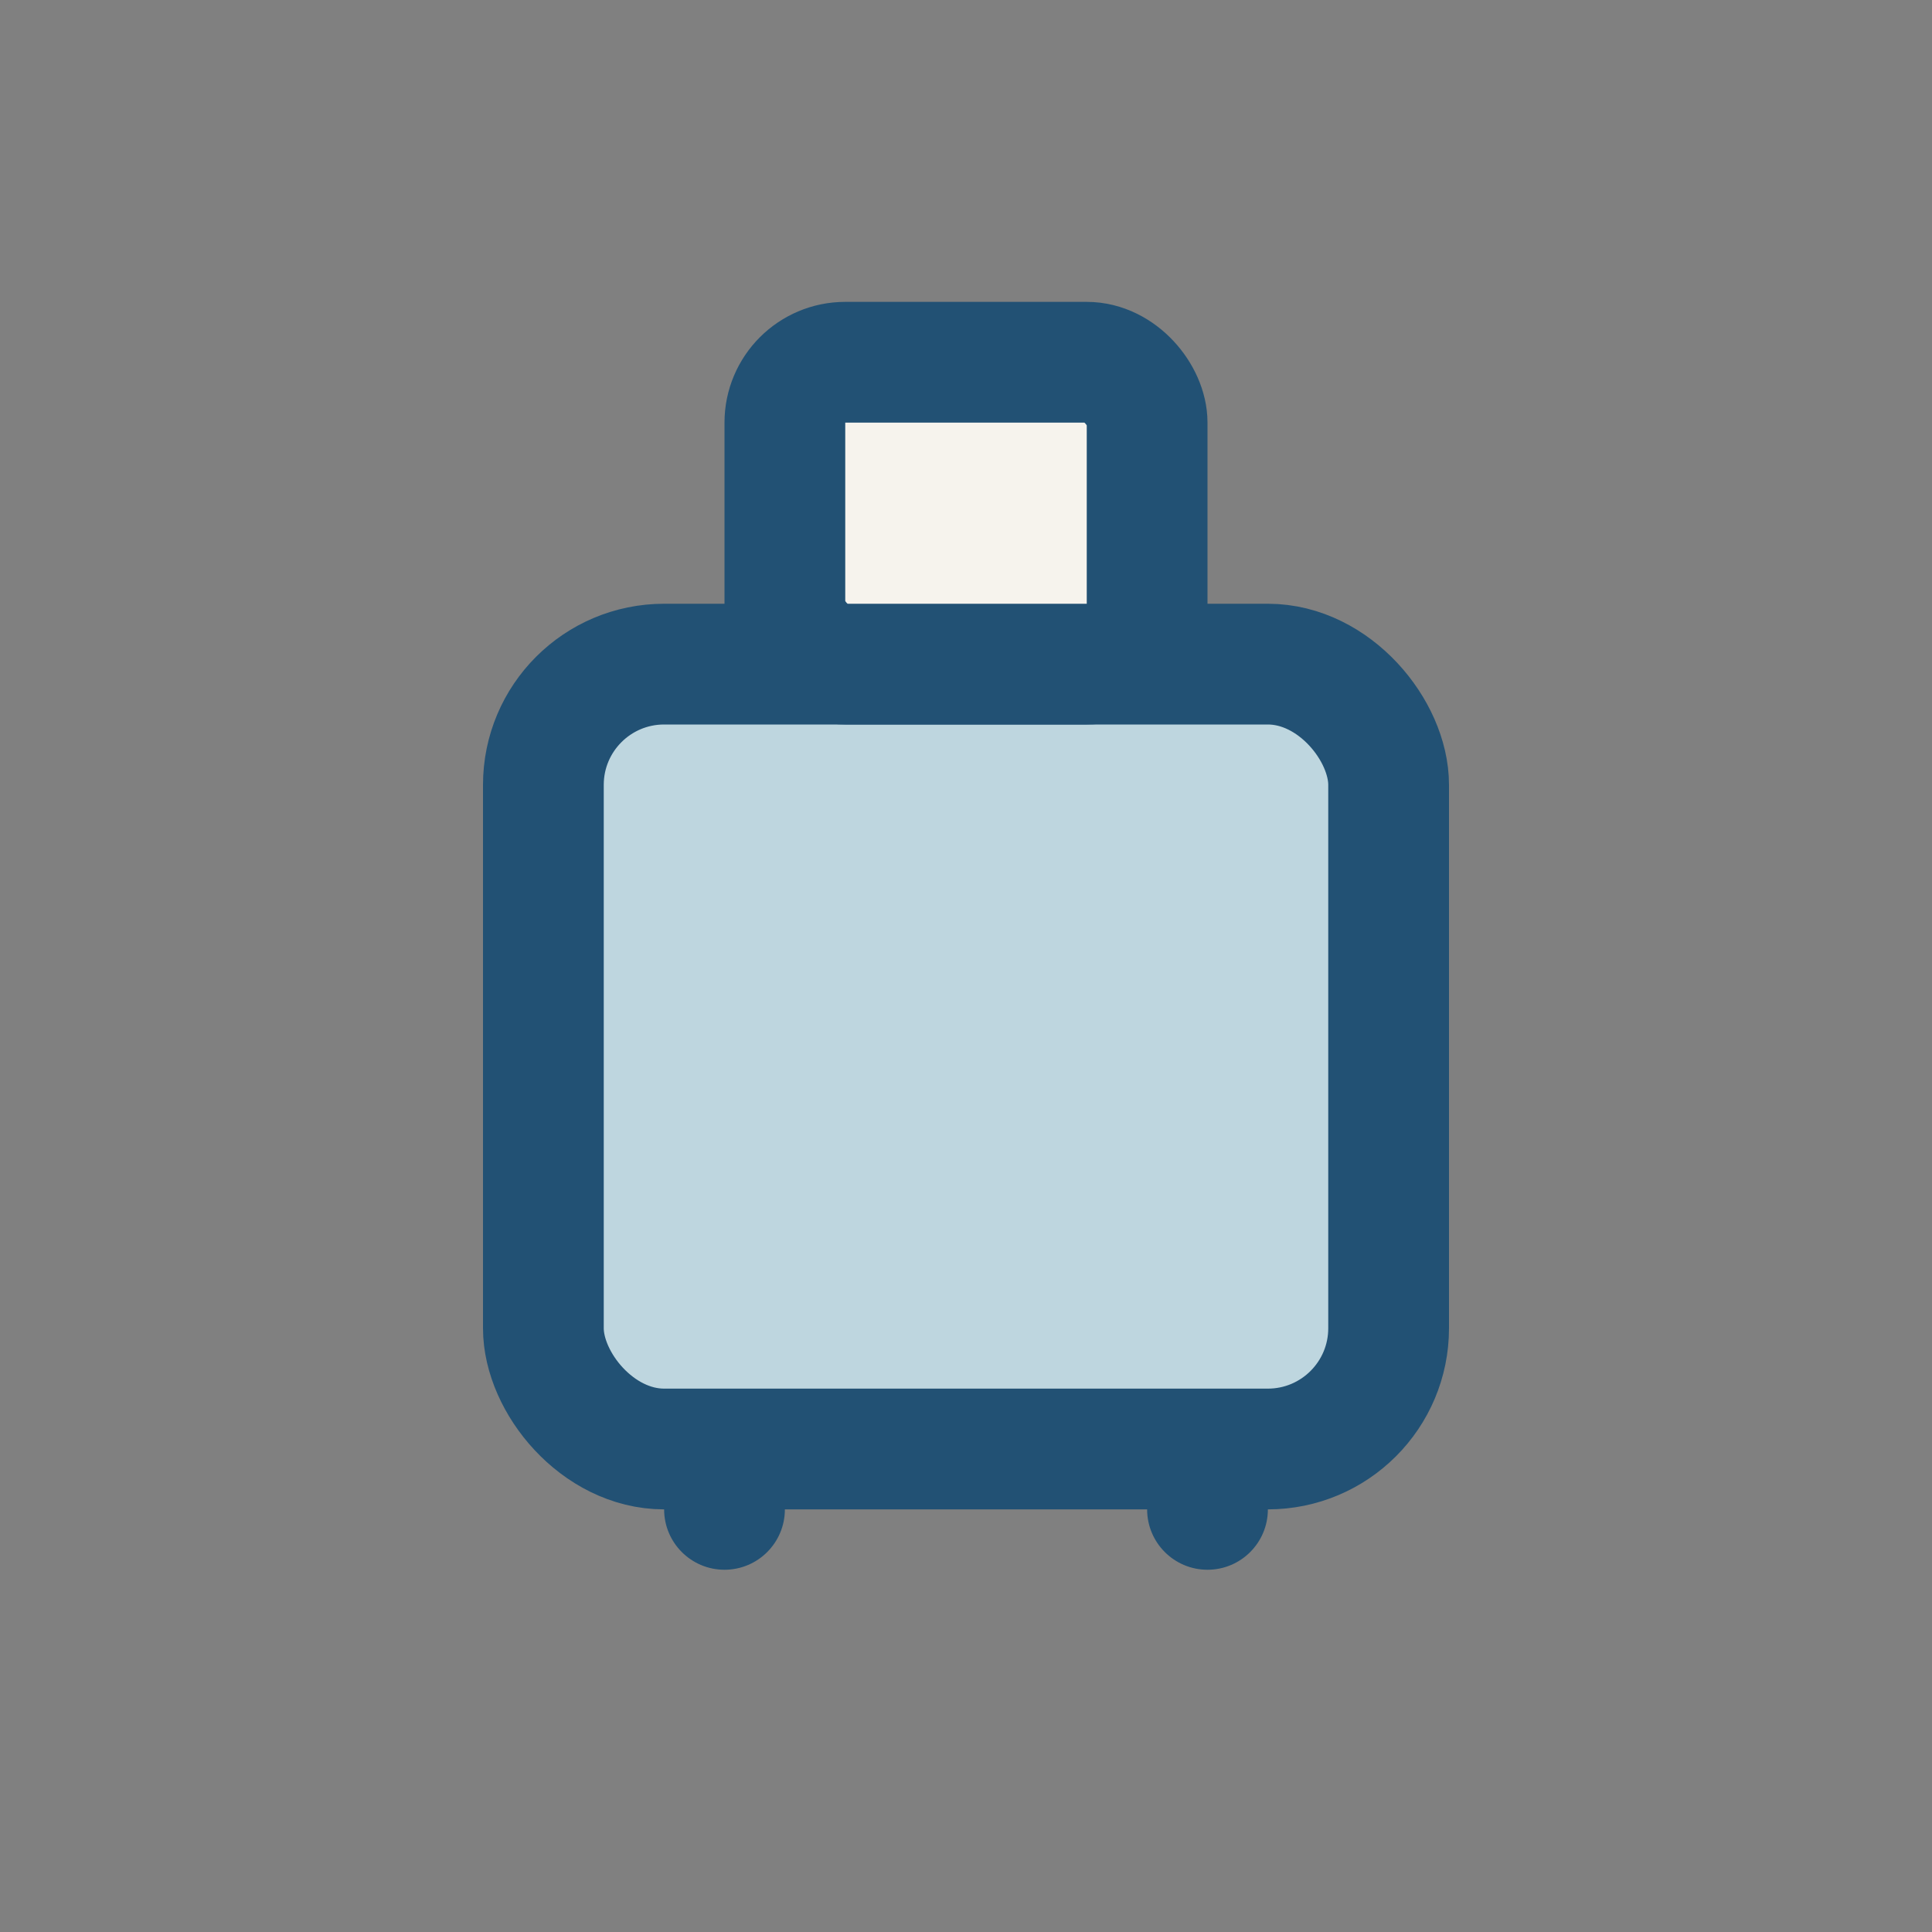 <?xml version="1.0" encoding="UTF-8"?>
<svg xmlns="http://www.w3.org/2000/svg" width="32" height="32" viewBox="0 0 32 32"><rect x="0" y="0" width="32" height="32" fill="#808080" stroke="none"/><rect x="9" y="11" width="14" height="13" rx="2" fill="#BED6DF" stroke="#225174" stroke-width="2"/><rect x="13" y="6" width="6" height="5" rx="1" fill="#F6F3ED" stroke="#225174" stroke-width="2"/><circle cx="12" cy="25" r="1" fill="#225174"/><circle cx="20" cy="25" r="1" fill="#225174"/></svg>